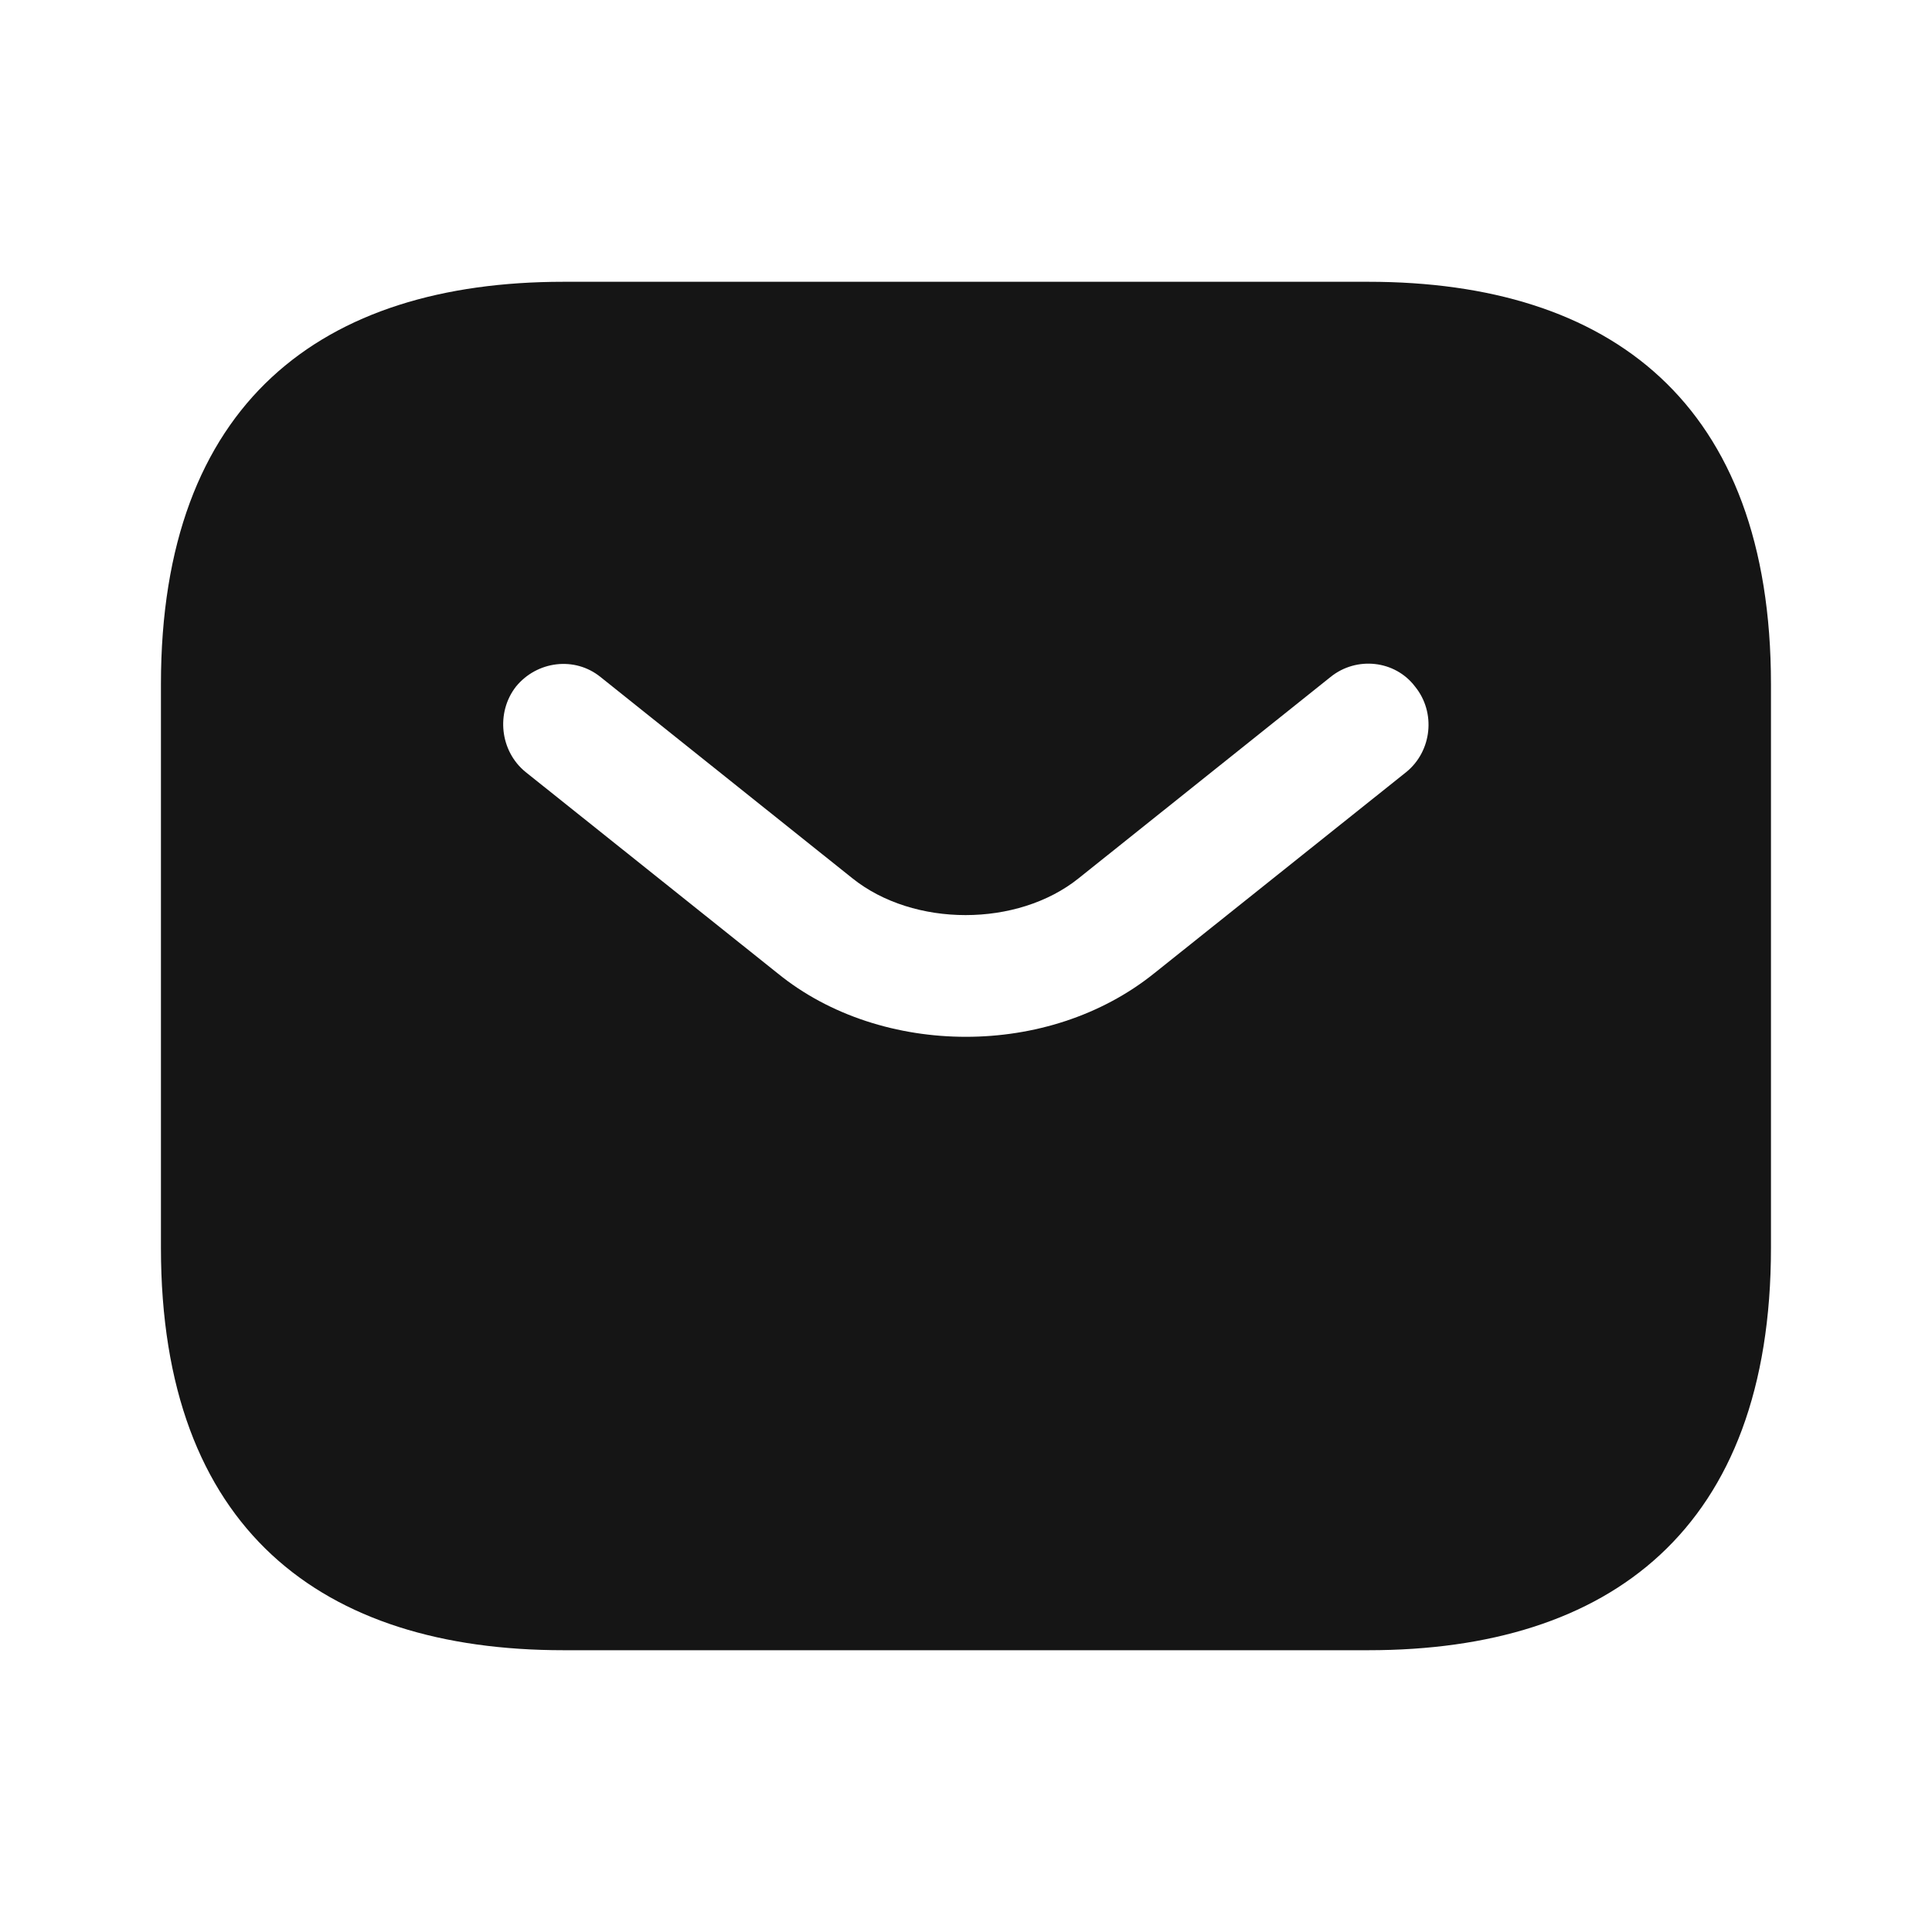 <svg width="20" height="20" viewBox="0 0 20 20" fill="none" xmlns="http://www.w3.org/2000/svg">
<path d="M14.166 2.917H5.833C3.333 2.917 1.666 4.167 1.666 7.083V12.917C1.666 15.833 3.333 17.083 5.833 17.083H14.166C16.666 17.083 18.333 15.833 18.333 12.917V7.083C18.333 4.167 16.666 2.917 14.166 2.917ZM14.558 7.992L11.949 10.075C11.399 10.517 10.699 10.733 9.999 10.733C9.299 10.733 8.591 10.517 8.049 10.075L5.441 7.992C5.174 7.775 5.133 7.375 5.341 7.108C5.558 6.842 5.949 6.792 6.216 7.008L8.824 9.092C9.458 9.6 10.533 9.6 11.166 9.092L13.774 7.008C14.041 6.792 14.441 6.833 14.649 7.108C14.866 7.375 14.824 7.775 14.558 7.992Z" fill="#151515"/>
</svg>
